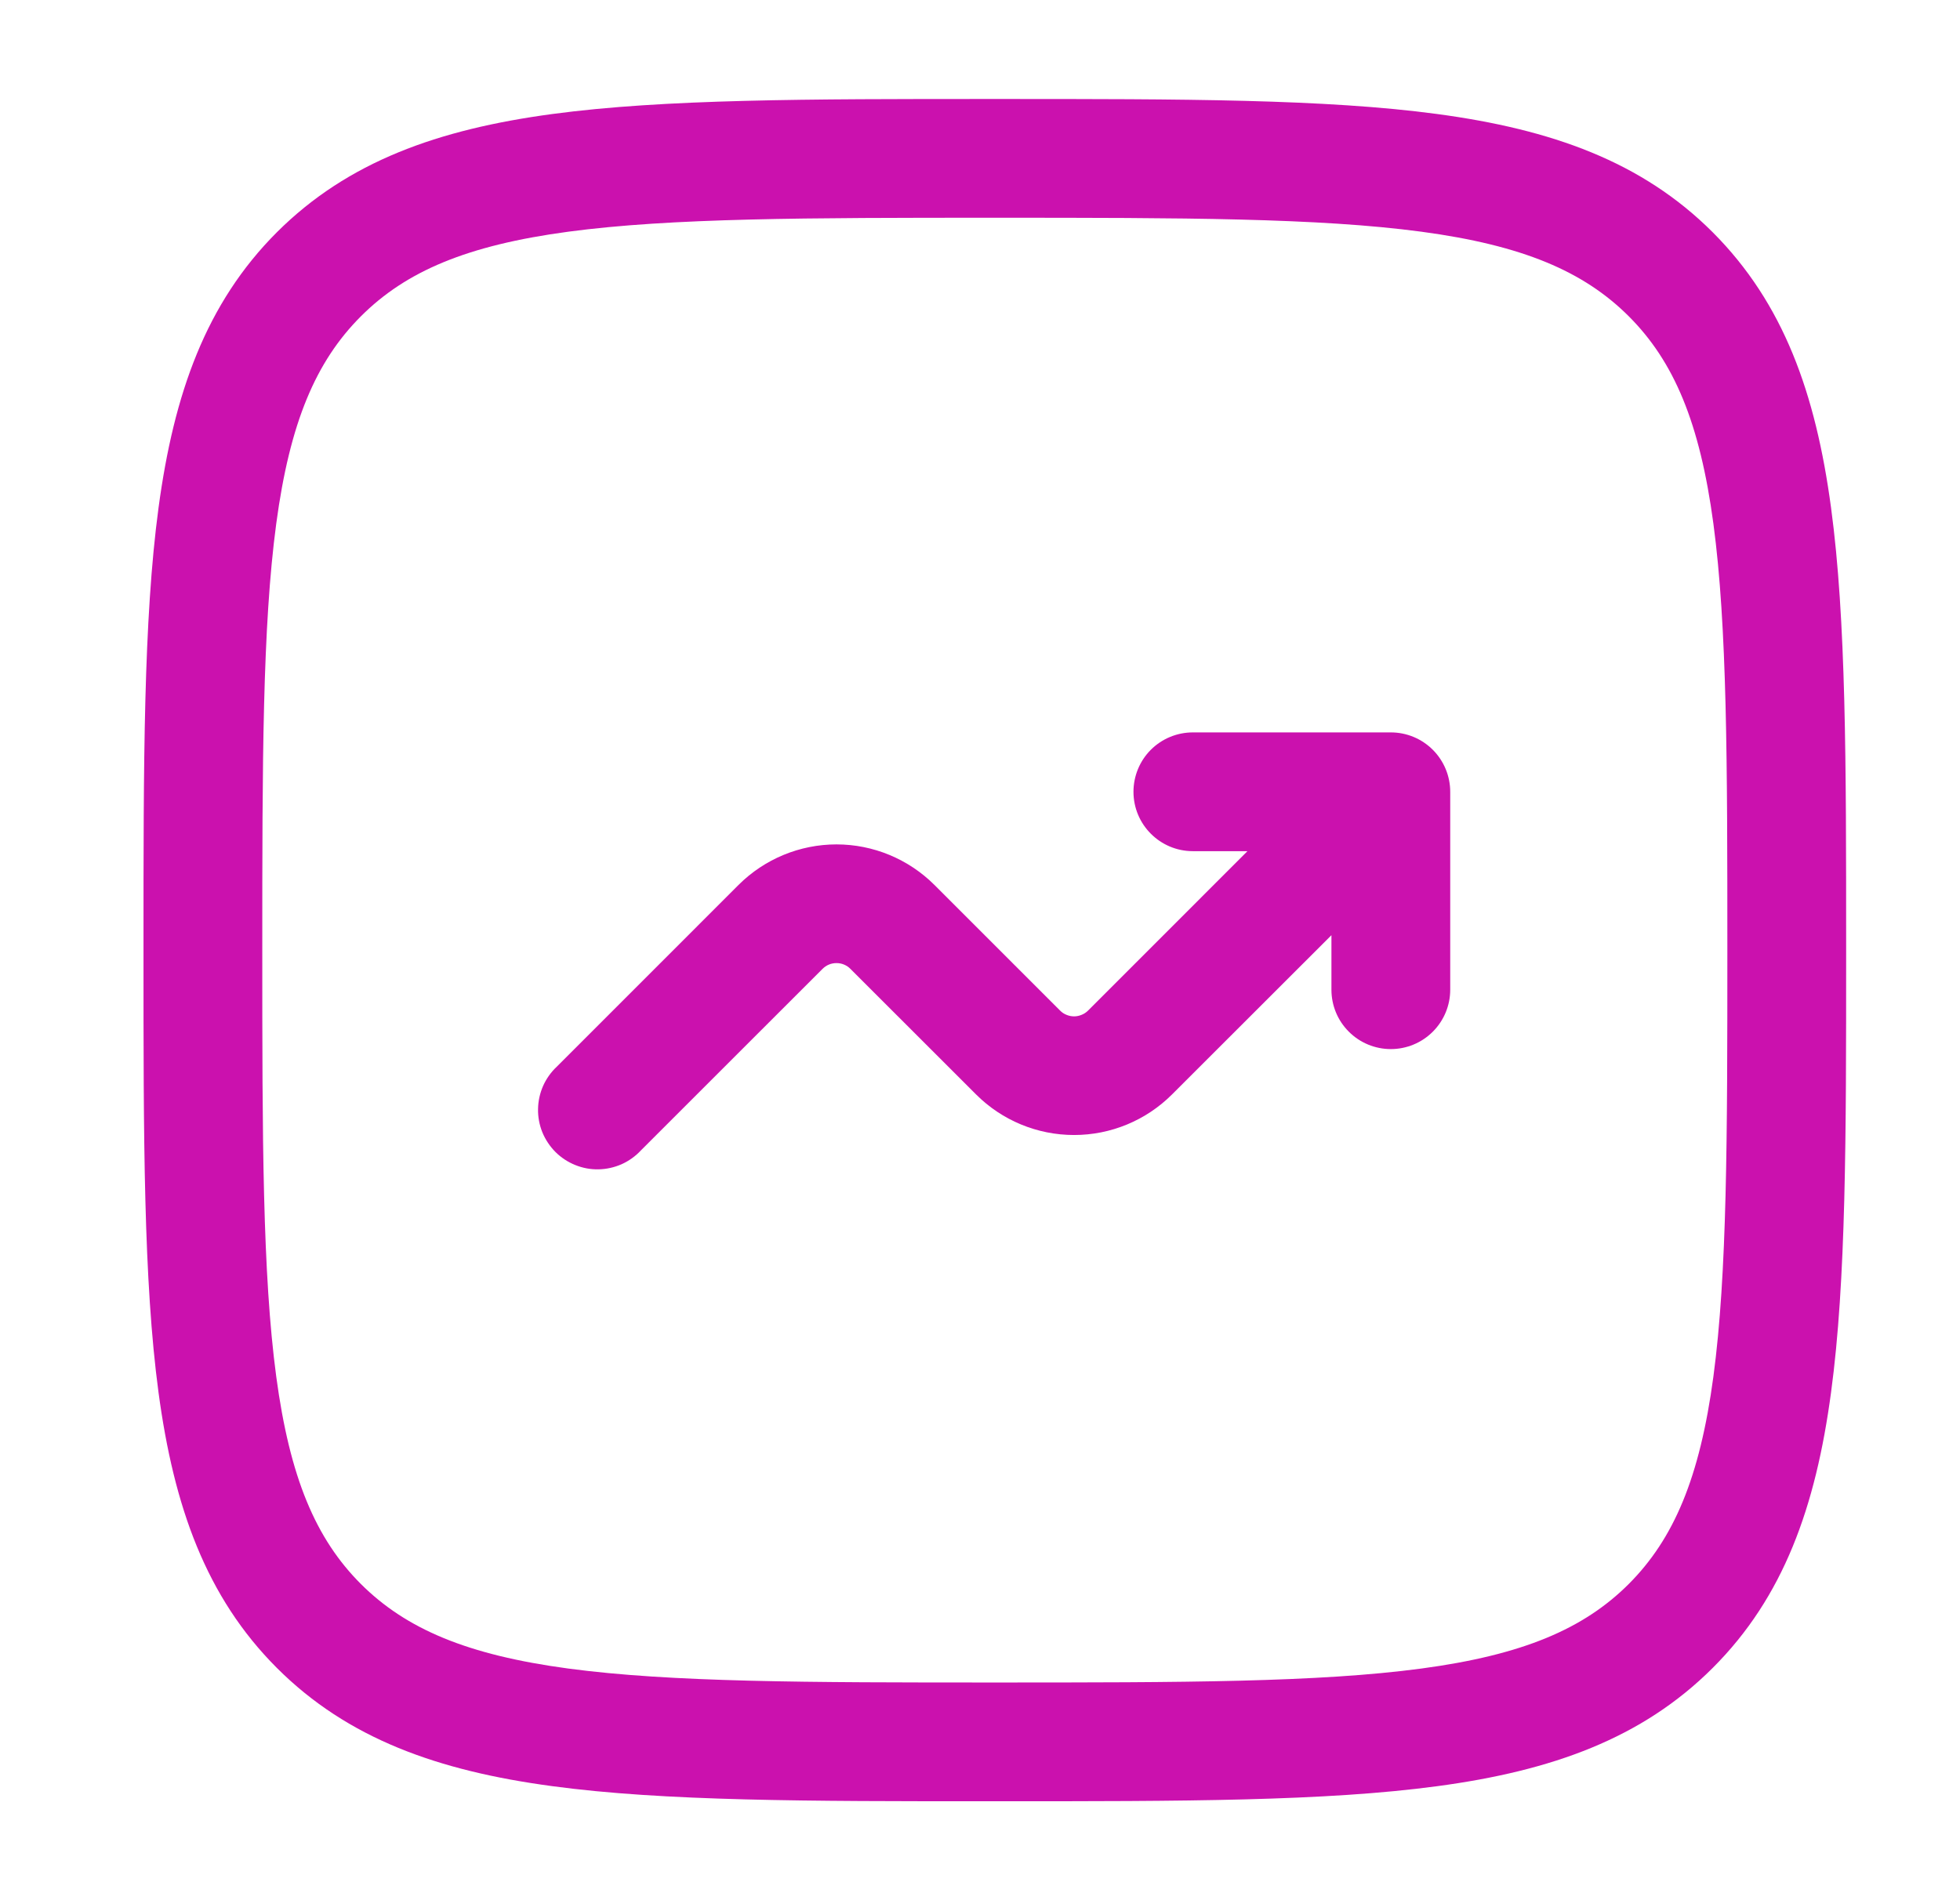 <svg width="33" height="32" viewBox="0 0 33 32" fill="none" xmlns="http://www.w3.org/2000/svg">
<path d="M19.084 13.334C19.084 13.886 19.532 14.334 20.084 14.334H21.003L18.32 17.018C18.289 17.049 18.252 17.074 18.211 17.09C18.171 17.107 18.127 17.116 18.084 17.116C18.04 17.116 17.996 17.107 17.956 17.09C17.915 17.074 17.878 17.049 17.848 17.018L15.733 14.903C15.295 14.466 14.702 14.22 14.084 14.22C13.465 14.22 12.872 14.466 12.434 14.903L9.377 17.961C9.279 18.052 9.2 18.163 9.145 18.285C9.091 18.408 9.061 18.54 9.059 18.675C9.056 18.809 9.081 18.942 9.131 19.067C9.182 19.191 9.257 19.304 9.351 19.399C9.446 19.494 9.56 19.569 9.684 19.619C9.809 19.67 9.942 19.695 10.076 19.692C10.21 19.69 10.343 19.66 10.466 19.606C10.588 19.551 10.699 19.472 10.79 19.374L13.848 16.317C13.879 16.286 13.915 16.261 13.956 16.244C13.996 16.227 14.04 16.219 14.084 16.219C14.127 16.219 14.171 16.227 14.211 16.244C14.252 16.261 14.289 16.286 14.319 16.317L16.434 18.431C16.872 18.869 17.465 19.114 18.084 19.114C18.702 19.114 19.295 18.869 19.733 18.431L22.417 15.749V16.667C22.417 16.933 22.522 17.187 22.71 17.374C22.897 17.562 23.152 17.667 23.417 17.667C23.682 17.667 23.936 17.562 24.124 17.374C24.311 17.187 24.417 16.933 24.417 16.667V13.334C24.417 13.069 24.311 12.814 24.124 12.627C23.936 12.439 23.682 12.334 23.417 12.334H20.084C19.818 12.334 19.564 12.439 19.376 12.627C19.189 12.814 19.084 13.069 19.084 13.334Z" fill="#CB11AE"/>
<path fill-rule="evenodd" clip-rule="evenodd" d="M16.673 1.667C13.595 1.667 11.183 1.667 9.3 1.92C7.375 2.179 5.855 2.72 4.661 3.912C3.468 5.106 2.928 6.626 2.669 8.552C2.416 10.434 2.416 12.846 2.416 15.924V16.076C2.416 19.155 2.416 21.567 2.669 23.45C2.928 25.375 3.469 26.895 4.661 28.088C5.855 29.282 7.375 29.822 9.301 30.08C11.183 30.334 13.595 30.334 16.673 30.334H16.825C19.904 30.334 22.316 30.334 24.199 30.08C26.124 29.822 27.644 29.28 28.837 28.088C30.031 26.895 30.571 25.375 30.829 23.448C31.083 21.567 31.083 19.155 31.083 16.076V15.924C31.083 12.846 31.083 10.434 30.829 8.551C30.571 6.626 30.029 5.106 28.837 3.912C27.644 2.719 26.124 2.179 24.197 1.92C22.316 1.667 19.904 1.667 16.825 1.667H16.673ZM6.076 5.327C6.836 4.567 7.863 4.131 9.568 3.902C11.301 3.67 13.579 3.667 16.749 3.667C19.92 3.667 22.197 3.67 23.931 3.902C25.636 4.131 26.664 4.568 27.424 5.327C28.183 6.087 28.619 7.114 28.848 8.819C29.08 10.552 29.083 12.83 29.083 16C29.083 19.171 29.08 21.448 28.848 23.182C28.619 24.887 28.181 25.915 27.423 26.675C26.663 27.434 25.636 27.87 23.931 28.099C22.197 28.331 19.92 28.334 16.749 28.334C13.579 28.334 11.301 28.331 9.568 28.099C7.863 27.87 6.835 27.432 6.075 26.674C5.316 25.914 4.88 24.887 4.651 23.182C4.419 21.448 4.416 19.171 4.416 16C4.416 12.83 4.419 10.552 4.651 8.819C4.88 7.114 5.317 6.087 6.076 5.327Z" fill="#CB11AE"/>
</svg>
